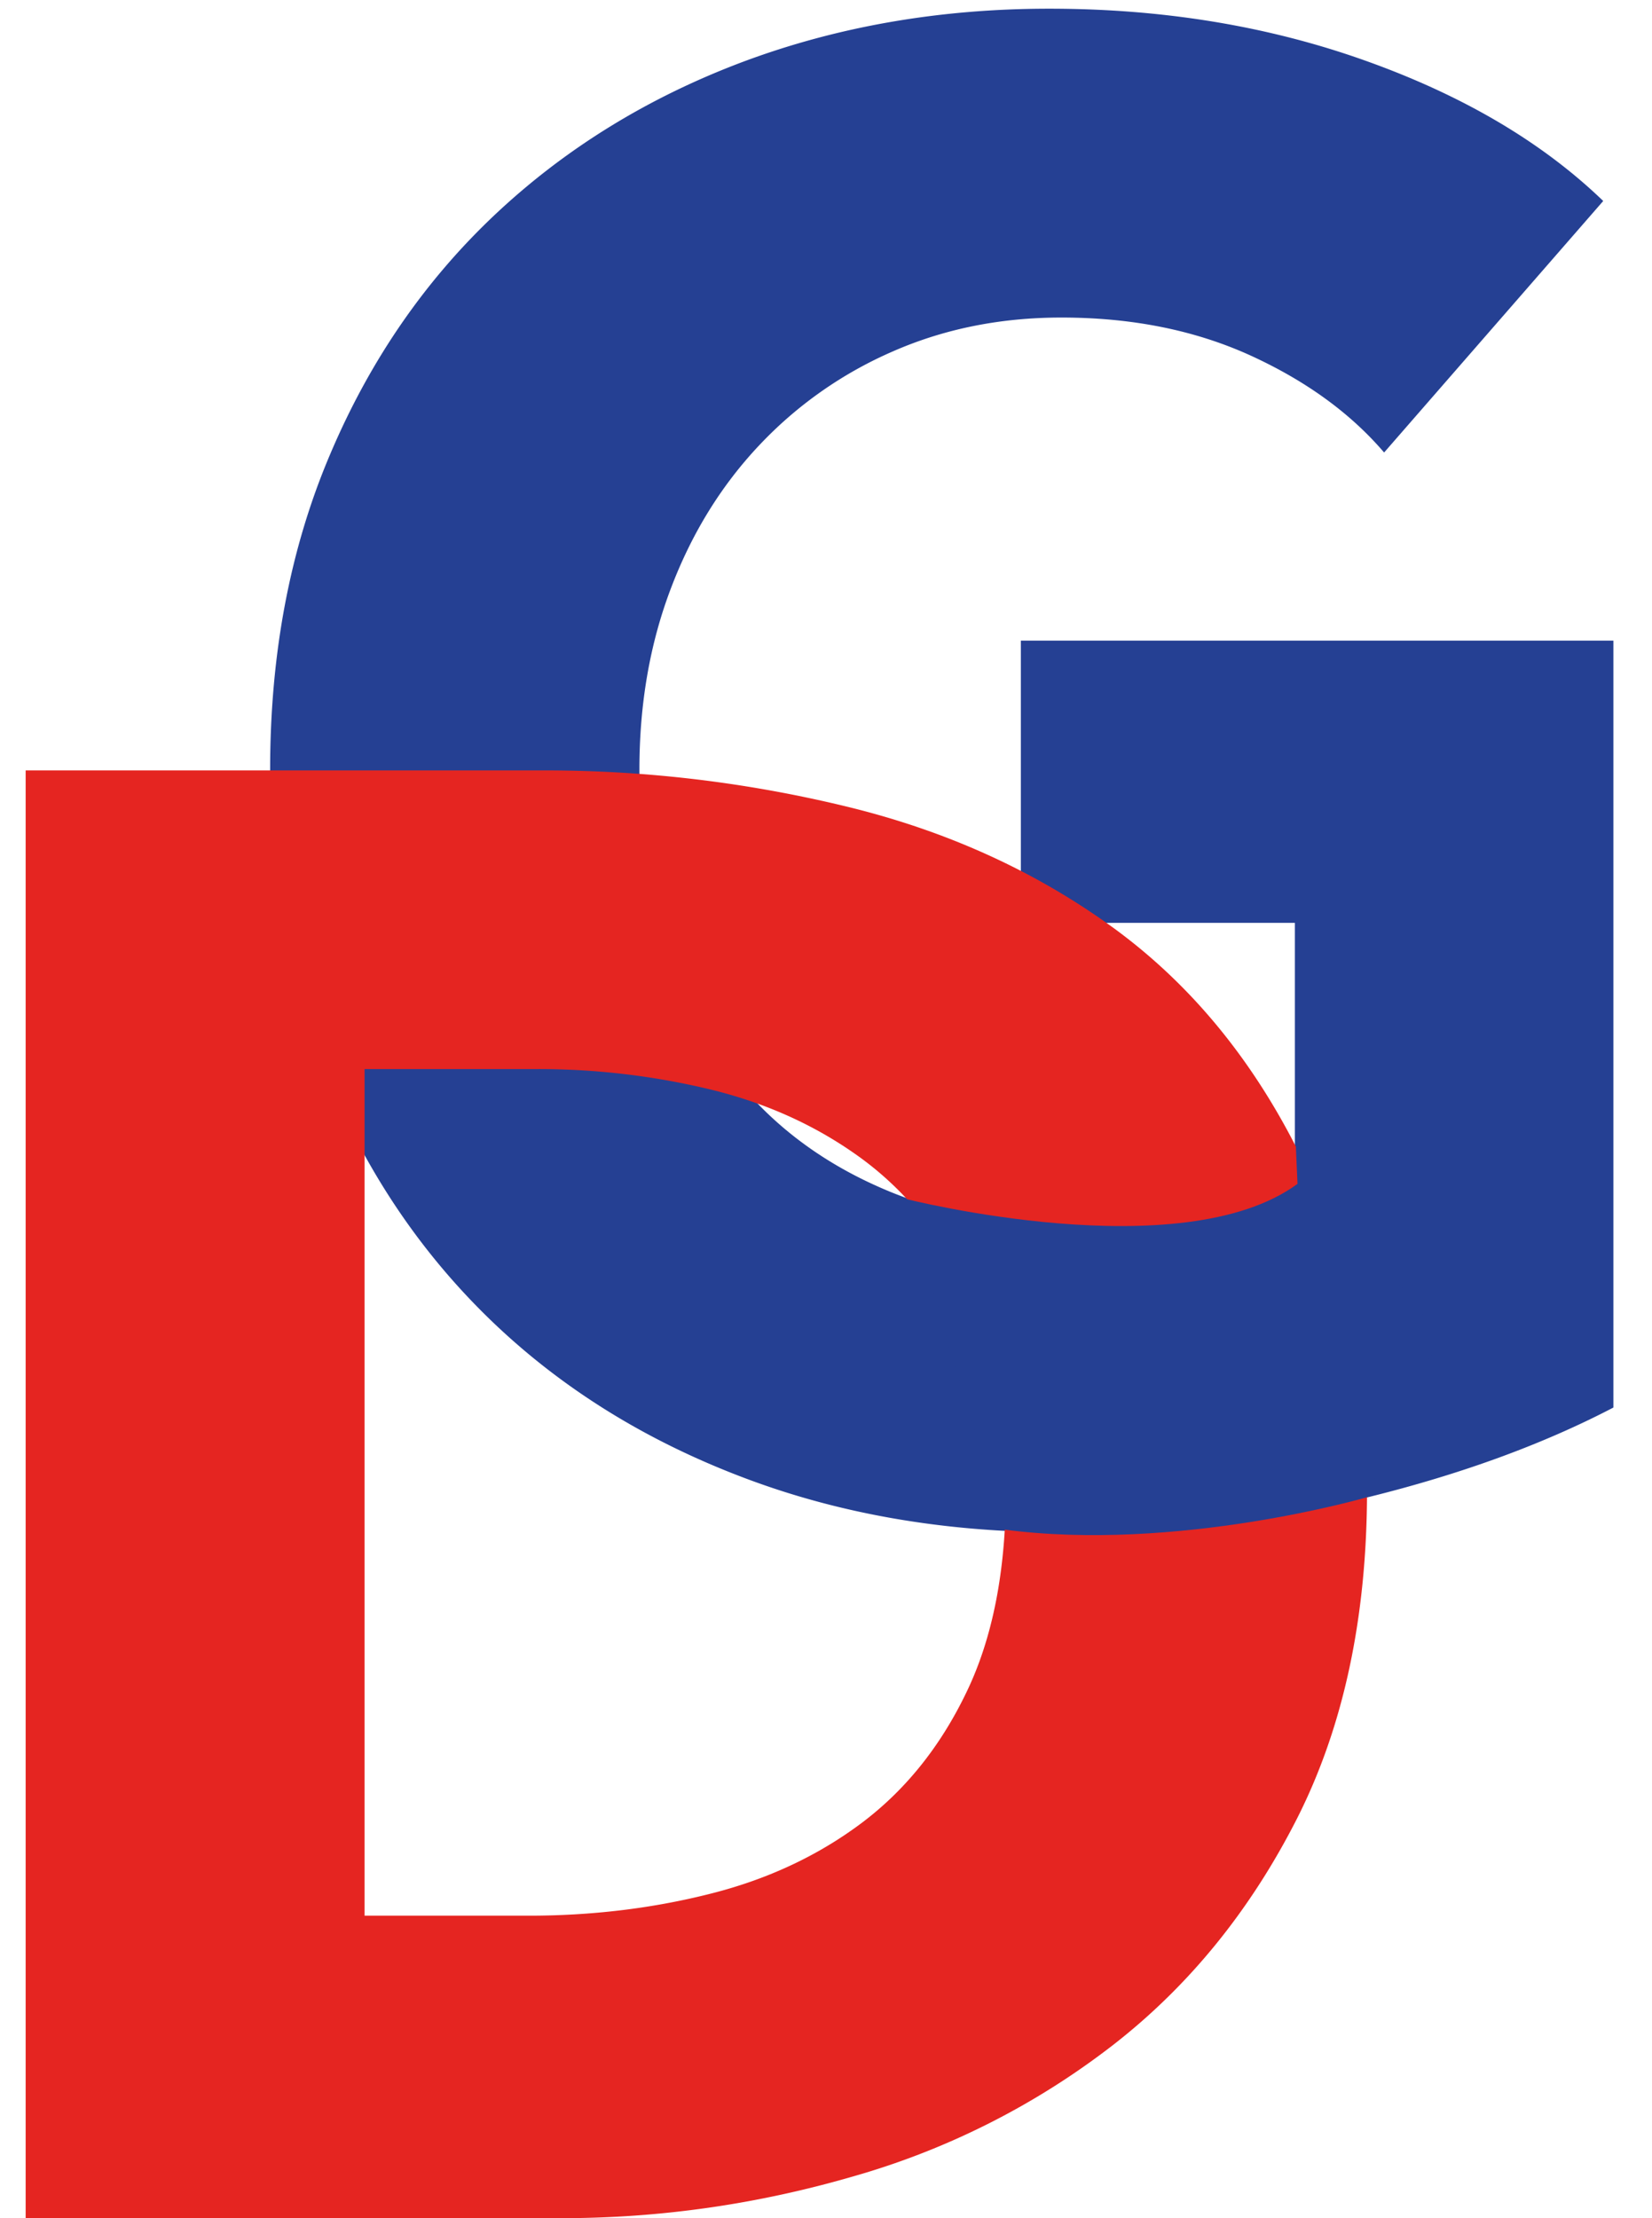 <svg width="38" height="51" fill="none" xmlns="http://www.w3.org/2000/svg"><path d="M31.442 34.43c-2.164.531-4.521.8-7.07.8-2.645 0-5.082-.422-7.304-1.27-2.228-.848-4.142-2.037-5.745-3.573-1.602-1.536-2.857-3.379-3.756-5.525-.903-2.145-1.353-4.536-1.353-7.17 0-2.663.457-5.078 1.377-7.24.916-2.163 2.184-4.002 3.803-5.525 1.617-1.519 3.517-2.687 5.694-3.505C19.266.608 21.616.2 24.135.2c2.613 0 5.041.398 7.283 1.199 2.242.8 4.06 1.873 5.46 3.222l-5.04 5.783c-.779-.91-1.806-1.652-3.081-2.234-1.278-.58-2.722-.869-4.342-.869-1.4 0-2.691.259-3.874.777a9.31 9.31 0 00-3.08 2.163c-.873.926-1.55 2.023-2.03 3.29-.483 1.27-.723 2.656-.723 4.162 0 1.536.216 2.946.652 4.23.437 1.284 1.082 2.391 1.938 3.314.855.926 1.914 1.645 3.175 2.163 1.261.518 2.698.776 4.318.776.933 0 1.819-.071 2.66-.21a9.794 9.794 0 002.334-.682v-6.066h-6.303V14.73h13.63v17.632c-1.62.845-3.51 1.536-5.67 2.068z" fill="#254093"/><path d="M31.445 34.263c0 2.916-.538 5.433-1.61 7.548-1.075 2.115-2.488 3.855-4.246 5.218a17.65 17.65 0 01-5.951 3.007c-2.212.644-4.45.964-6.722.964H.59V17.713h11.95c2.332 0 4.635.276 6.907.825 2.273.548 4.294 1.457 6.07 2.728 1.775 1.27 3.205 2.97 4.294 5.102 1.088 2.129 1.633 4.762 1.633 7.895zm-8.308 0c0-1.88-.304-3.44-.91-4.676-.605-1.24-1.416-2.224-2.427-2.963-1.011-.736-2.164-1.26-3.456-1.574a16.854 16.854 0 00-3.99-.47H8.386v19.465h3.78c1.43 0 2.81-.163 4.132-.494 1.322-.327 2.489-.868 3.5-1.621 1.01-.753 1.822-1.754 2.427-3.01.609-1.254.913-2.807.913-4.657z" fill="#E52521"/><path d="M20.841 27.567s6.34 1.61 9.005-.348l-.038-.858 3.304 4.37-1.674 3.695s-4.362 1.27-8.358.74" fill="#254093"/></svg>